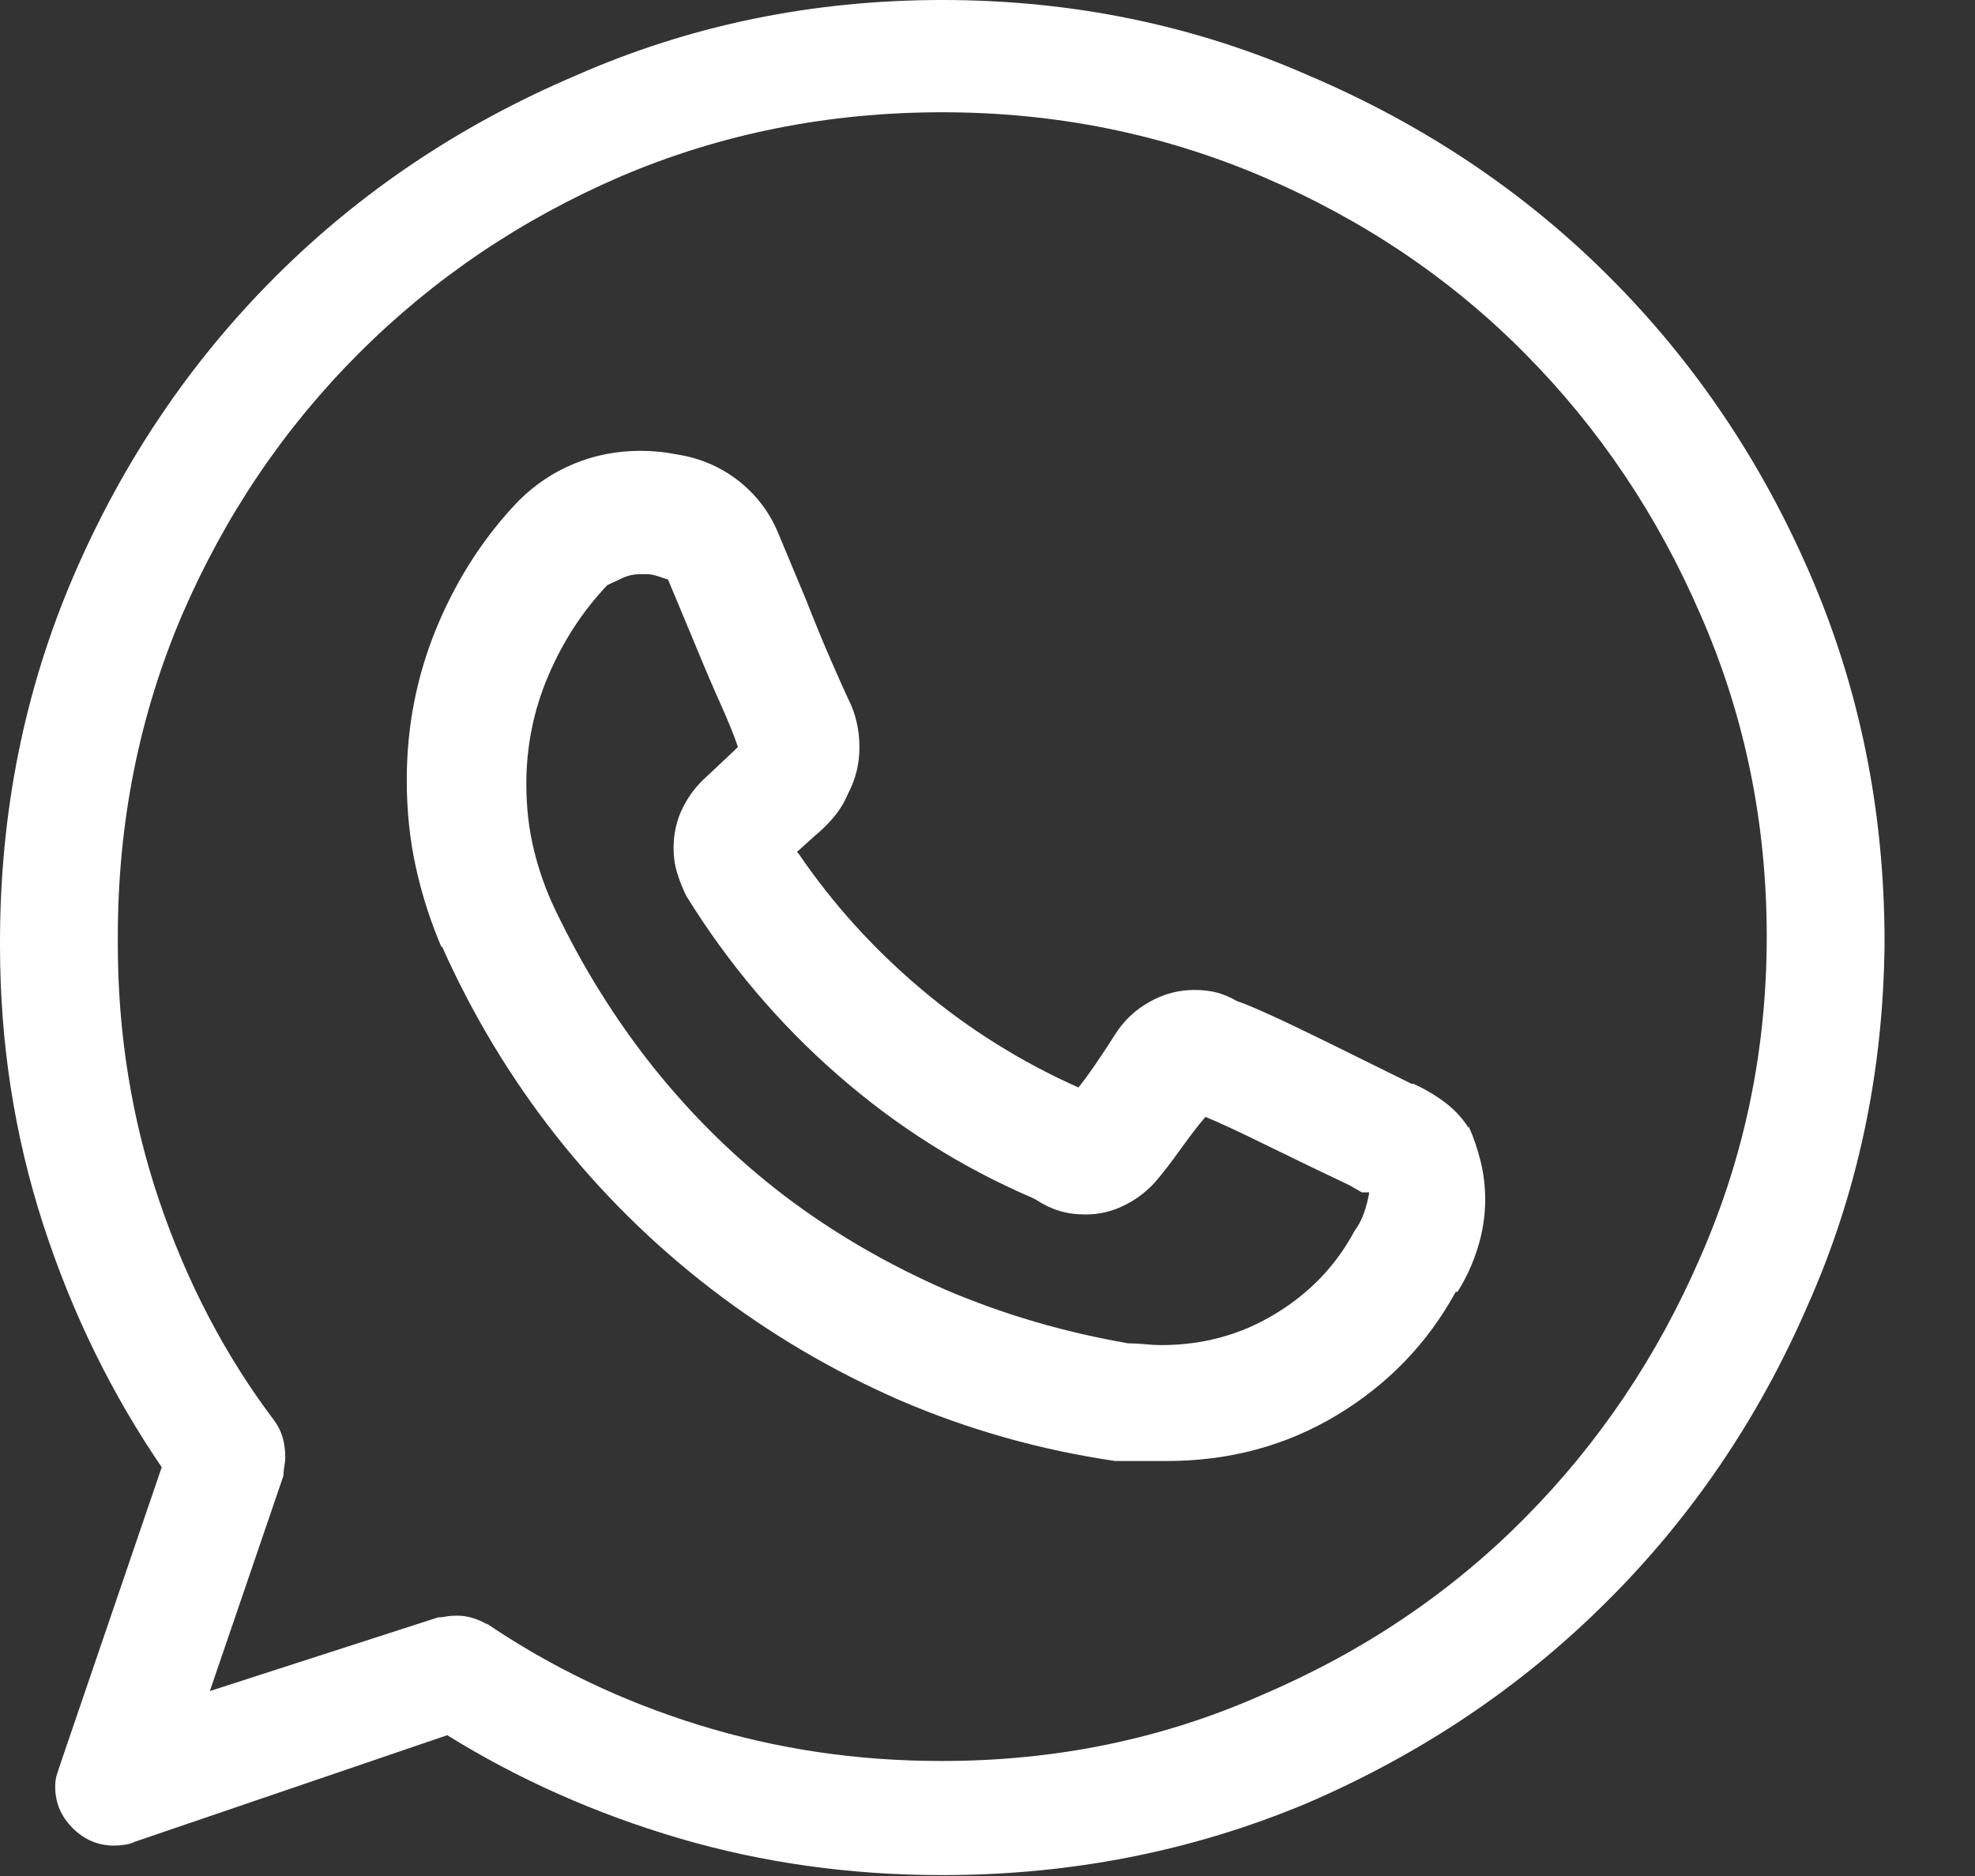 <svg xmlns="http://www.w3.org/2000/svg" width="20" height="19" viewBox="0 0 20 19" fill="none"><rect x="0" y="0" width="20" height="19" fill="#333333" stroke="none"/><path d="M11.685 14.797C11.697 14.797 11.716 14.797 11.741 14.797C11.766 14.797 11.791 14.797 11.816 14.797C12.449 14.797 13.024 14.642 13.539 14.332C14.055 14.021 14.456 13.605 14.742 13.083H14.76C14.847 12.946 14.915 12.797 14.965 12.636C15.015 12.474 15.04 12.312 15.04 12.151C15.04 12.014 15.024 11.884 14.993 11.76C14.962 11.635 14.922 11.517 14.872 11.406V11.424C14.81 11.325 14.729 11.238 14.63 11.163C14.53 11.089 14.425 11.027 14.313 10.977H14.294L14.182 10.921C14.182 10.921 13.943 10.803 13.465 10.567C12.987 10.331 12.673 10.188 12.524 10.138C12.462 10.101 12.396 10.073 12.328 10.054C12.26 10.036 12.182 10.026 12.095 10.026C11.934 10.026 11.781 10.067 11.639 10.148C11.496 10.228 11.381 10.337 11.294 10.474C11.232 10.573 11.166 10.672 11.098 10.772C11.03 10.871 10.971 10.952 10.921 11.014C10.337 10.753 9.806 10.421 9.328 10.017C8.849 9.613 8.436 9.157 8.088 8.647L8.07 8.629L8.256 8.461C8.331 8.399 8.396 8.334 8.452 8.265C8.508 8.197 8.554 8.119 8.591 8.032C8.629 7.958 8.657 7.883 8.675 7.809C8.694 7.734 8.703 7.653 8.703 7.566C8.703 7.479 8.694 7.396 8.675 7.315C8.657 7.234 8.629 7.156 8.591 7.082C8.567 7.032 8.511 6.908 8.424 6.709C8.337 6.51 8.25 6.299 8.163 6.076L7.883 5.405C7.796 5.193 7.663 5.016 7.483 4.873C7.302 4.731 7.094 4.64 6.858 4.603C6.796 4.591 6.734 4.581 6.672 4.575C6.61 4.569 6.548 4.566 6.486 4.566C6.249 4.566 6.026 4.609 5.815 4.696C5.603 4.783 5.417 4.908 5.255 5.069C4.908 5.429 4.631 5.855 4.426 6.346C4.221 6.837 4.119 7.355 4.119 7.902C4.119 8.212 4.15 8.508 4.212 8.787C4.274 9.067 4.361 9.337 4.473 9.598V9.579C4.783 10.275 5.169 10.915 5.628 11.499C6.088 12.083 6.613 12.601 7.203 13.055C7.793 13.508 8.43 13.884 9.113 14.182C9.809 14.481 10.536 14.686 11.294 14.797H11.685ZM6.15 5.926C6.2 5.902 6.253 5.877 6.308 5.852C6.364 5.827 6.423 5.815 6.486 5.815C6.486 5.815 6.489 5.815 6.495 5.815C6.501 5.815 6.51 5.815 6.523 5.815H6.504C6.517 5.815 6.523 5.815 6.523 5.815C6.523 5.815 6.529 5.815 6.541 5.815C6.579 5.815 6.616 5.821 6.653 5.833C6.691 5.846 6.728 5.858 6.765 5.87L7.045 6.541C7.132 6.753 7.215 6.948 7.296 7.128C7.377 7.309 7.436 7.455 7.473 7.566L7.156 7.865C7.057 7.952 6.976 8.057 6.914 8.181C6.852 8.306 6.821 8.442 6.821 8.591C6.821 8.678 6.833 8.762 6.858 8.843C6.883 8.924 6.914 9.001 6.951 9.076C7.374 9.759 7.883 10.362 8.48 10.884C9.076 11.406 9.734 11.822 10.455 12.132L10.492 12.151C10.567 12.201 10.645 12.238 10.725 12.263C10.806 12.288 10.896 12.3 10.995 12.3C11.132 12.3 11.263 12.269 11.387 12.207C11.511 12.145 11.617 12.064 11.704 11.965C11.778 11.878 11.862 11.769 11.955 11.639C12.049 11.508 12.132 11.399 12.207 11.312C12.331 11.362 12.546 11.461 12.85 11.611C13.154 11.76 13.425 11.89 13.661 12.002L13.791 12.076H13.866C13.853 12.151 13.835 12.223 13.81 12.291C13.785 12.359 13.754 12.418 13.716 12.468C13.53 12.816 13.263 13.095 12.915 13.306C12.567 13.518 12.182 13.623 11.76 13.623C11.71 13.623 11.654 13.62 11.592 13.614C11.53 13.608 11.468 13.605 11.406 13.605H11.424C10.778 13.493 10.163 13.313 9.579 13.064C8.983 12.803 8.439 12.486 7.948 12.114C7.458 11.741 7.014 11.306 6.616 10.809C6.231 10.325 5.902 9.797 5.628 9.225L5.61 9.188C5.523 9.001 5.454 8.806 5.405 8.601C5.355 8.396 5.33 8.175 5.33 7.939C5.33 7.554 5.405 7.187 5.554 6.84C5.703 6.492 5.902 6.187 6.15 5.926ZM0.615 17.854C0.603 17.891 0.59 17.928 0.578 17.966C0.565 18.003 0.559 18.046 0.559 18.096C0.559 18.258 0.618 18.397 0.736 18.515C0.854 18.633 0.994 18.692 1.155 18.692C1.193 18.692 1.23 18.689 1.267 18.683C1.305 18.677 1.336 18.668 1.36 18.655L4.529 17.574C5.249 18.021 6.032 18.369 6.877 18.618C7.722 18.866 8.61 18.991 9.542 18.991C10.847 18.991 12.076 18.748 13.232 18.264C14.387 17.767 15.397 17.09 16.26 16.232C17.124 15.375 17.804 14.375 18.301 13.232C18.811 12.089 19.071 10.865 19.084 9.561V9.542C19.084 8.225 18.835 6.989 18.338 5.833C17.841 4.678 17.161 3.668 16.298 2.805C15.434 1.941 14.418 1.261 13.251 0.764C12.095 0.255 10.859 0 9.542 0C8.225 0 6.989 0.255 5.833 0.764C4.665 1.261 3.65 1.941 2.786 2.805C1.923 3.668 1.242 4.678 0.745 5.833C0.248 6.989 0 8.225 0 9.542C0 9.554 0 9.561 0 9.561C0 9.561 0 9.567 0 9.579C0 10.561 0.146 11.502 0.438 12.403C0.73 13.303 1.137 14.133 1.659 14.891L1.64 14.853L0.615 17.854ZM1.193 9.542C1.193 9.542 1.193 9.536 1.193 9.523C1.193 9.511 1.193 9.498 1.193 9.486C1.193 8.331 1.41 7.243 1.845 6.225C2.28 5.218 2.876 4.336 3.634 3.578C4.392 2.82 5.274 2.224 6.281 1.789C7.299 1.354 8.386 1.137 9.542 1.137C10.685 1.137 11.766 1.354 12.785 1.789C13.803 2.224 14.689 2.82 15.44 3.578C16.192 4.336 16.785 5.218 17.22 6.225C17.667 7.243 17.891 8.331 17.891 9.486C17.891 10.629 17.667 11.71 17.22 12.729C16.785 13.735 16.192 14.617 15.44 15.375C14.689 16.133 13.803 16.729 12.785 17.164C11.778 17.611 10.697 17.835 9.542 17.835C9.542 17.835 9.539 17.835 9.533 17.835C9.526 17.835 9.523 17.835 9.523 17.835C8.678 17.835 7.865 17.714 7.082 17.472C6.299 17.23 5.579 16.885 4.92 16.437L4.939 16.456C4.901 16.431 4.855 16.41 4.799 16.391C4.743 16.372 4.684 16.363 4.622 16.363C4.585 16.363 4.55 16.366 4.519 16.372C4.488 16.378 4.46 16.381 4.435 16.381L2.125 17.127L2.87 14.947C2.87 14.922 2.873 14.891 2.879 14.853C2.886 14.816 2.889 14.785 2.889 14.76C2.889 14.686 2.879 14.617 2.861 14.555C2.842 14.493 2.814 14.437 2.777 14.387C2.28 13.729 1.892 12.986 1.612 12.16C1.333 11.334 1.193 10.467 1.193 9.561C1.193 9.561 1.193 9.557 1.193 9.551C1.193 9.545 1.193 9.542 1.193 9.542Z" fill="white"></path></svg>